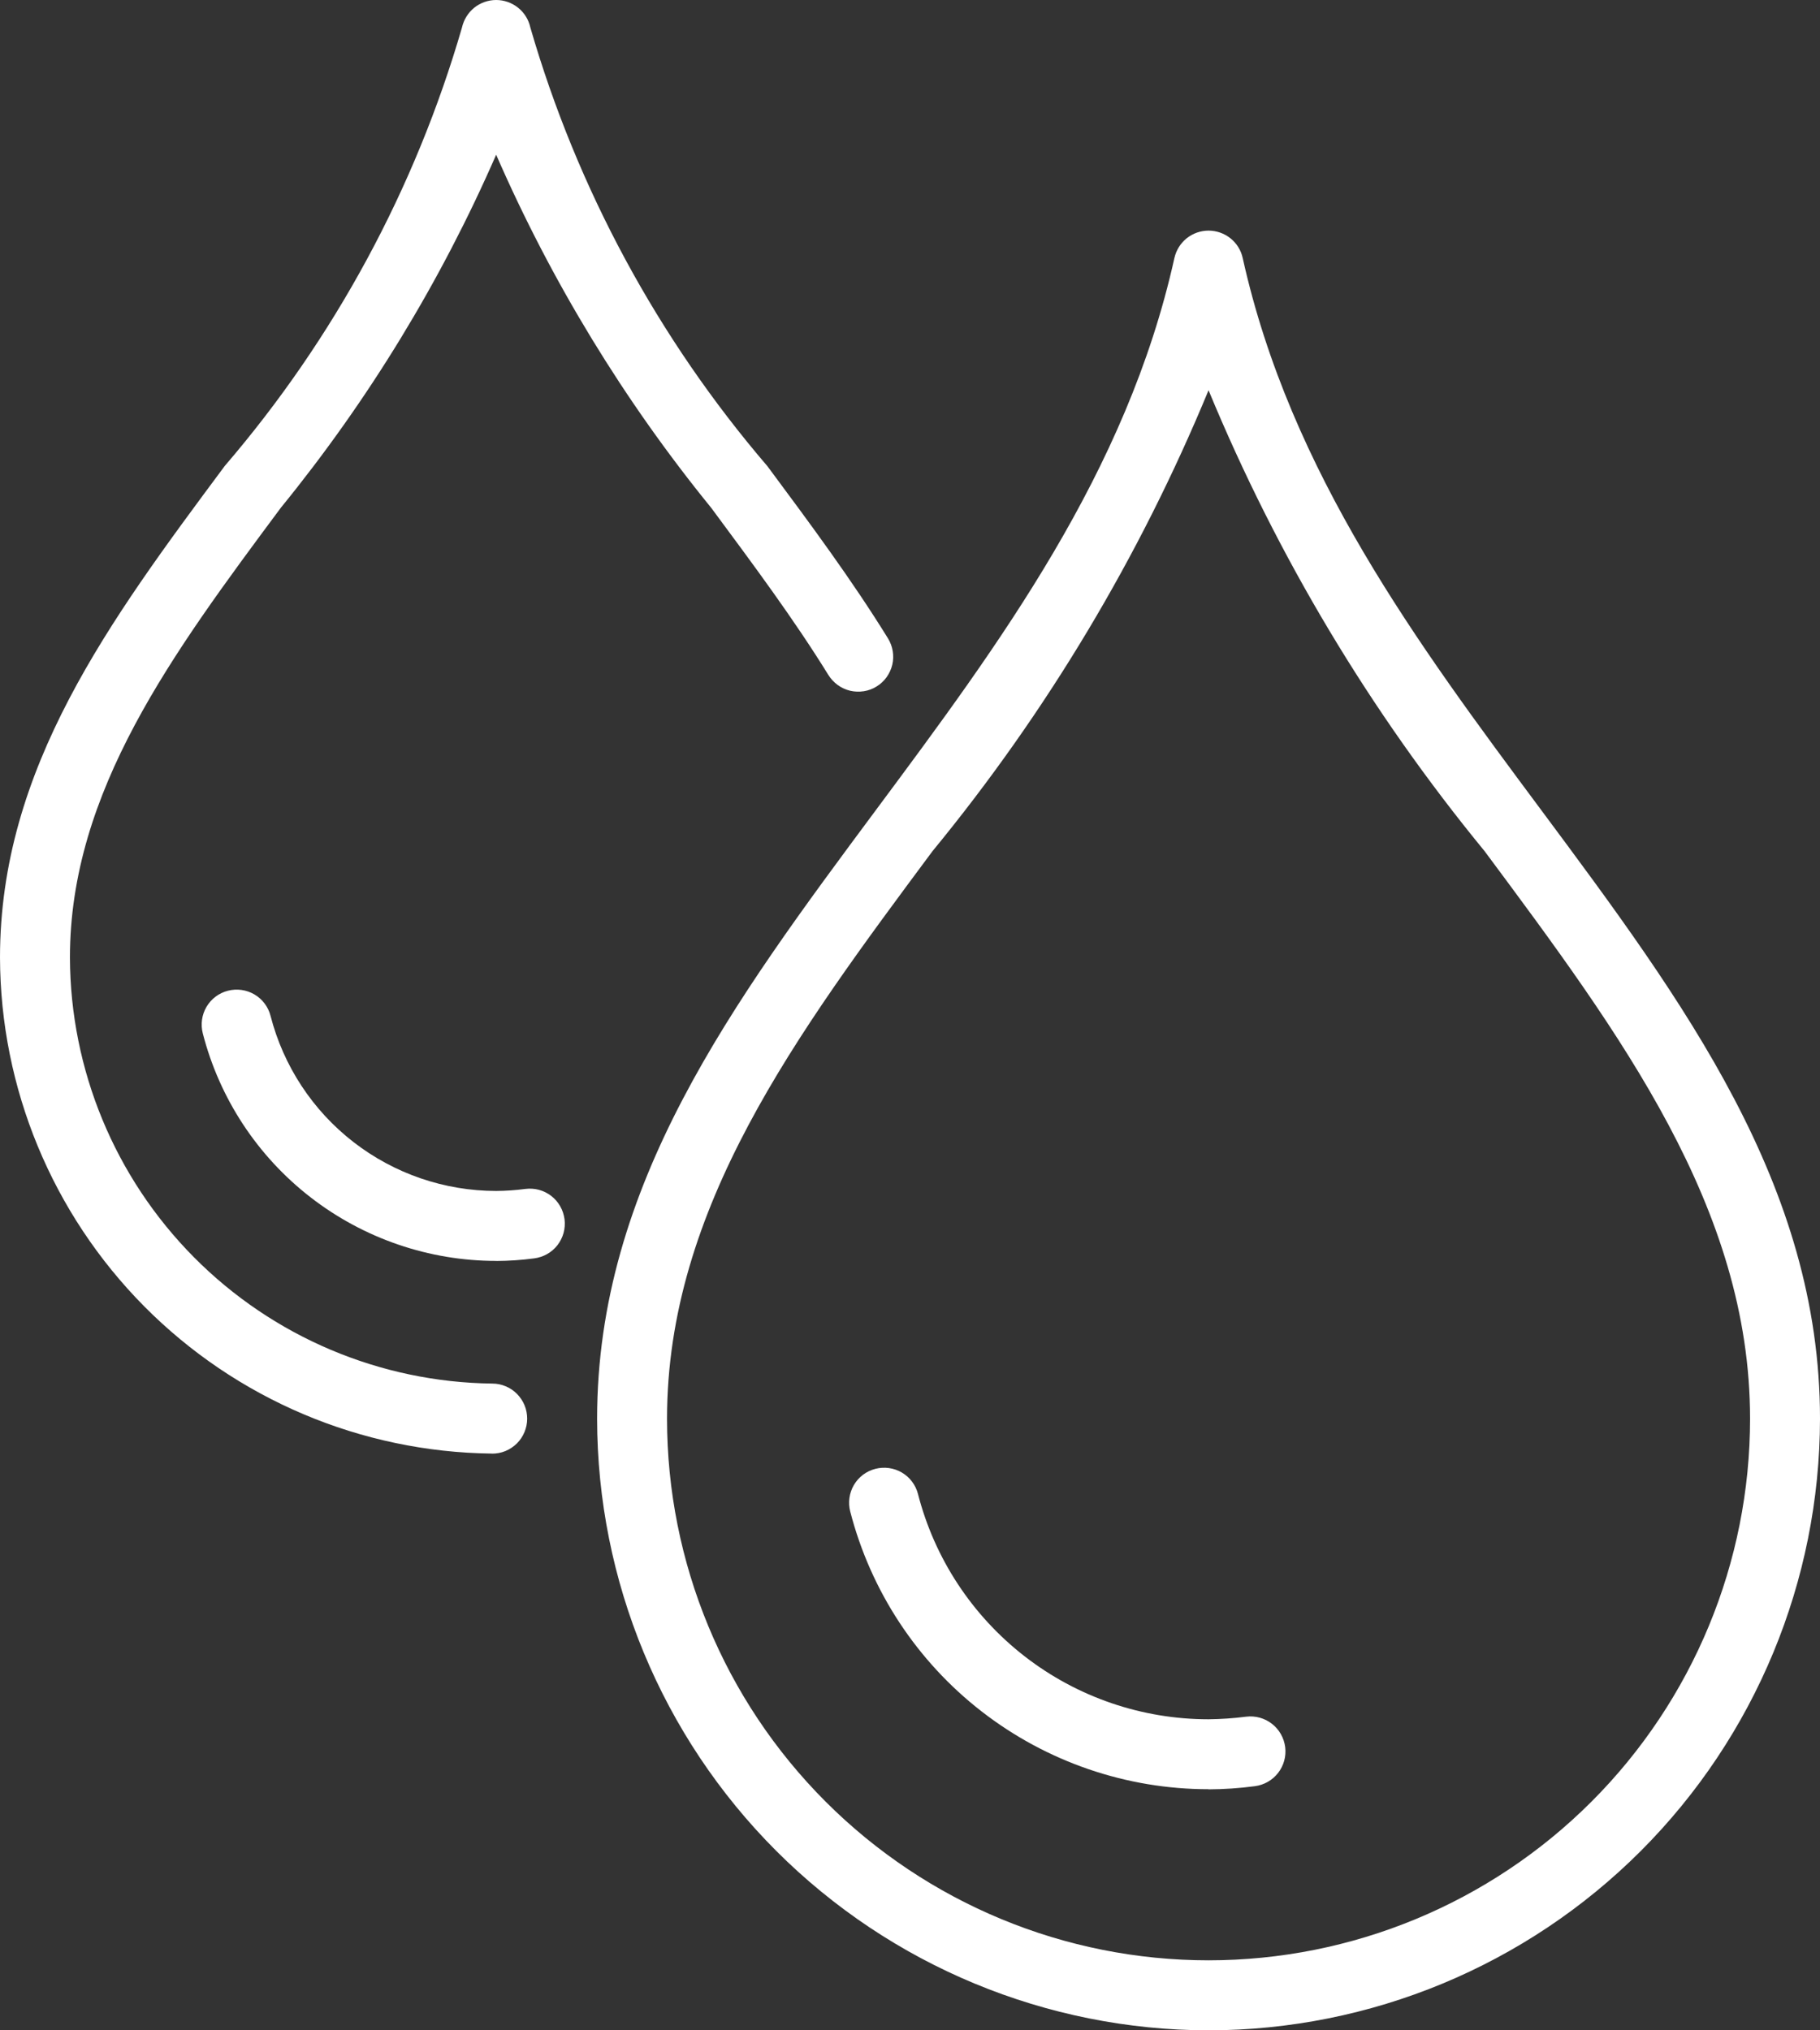 <svg fill="none" height="29" viewBox="0 0 26 29" width="26" xmlns="http://www.w3.org/2000/svg"><rect x="0" y="0" width="26" height="29" fill="#333333" stroke="none"/><g fill="#fff"><path d="m7.089 18.01c-.96-0-1.893-.32-2.652-.908-.759-.588-1.301-1.412-1.54-2.342-.033-.129-.014-.265.053-.379.067-.114.177-.197.306-.23.128-.033.265-.014.379.053s.197.177.23.306c.184.715.6 1.349 1.184 1.802.584.453 1.301.698 2.039.699.14-.001.279-.011.417-.029.065-.008.132-.004.195.013s.123.047.175.087c.052.04.096.091.128.148.033.057.053.12.062.186.008.065.003.132-.014.195-.018.064-.048.123-.088.175-.041.052-.091.095-.148.127-.057.032-.121.053-.186.061-.179.024-.36.036-.541.037z"/><path d="m17.265 29c-2.316-.003-4.536-.924-6.174-2.561-1.638-1.638-2.559-3.858-2.561-6.174 0-3.338 1.938-5.943 3.989-8.703 1.758-2.365 3.577-4.811 4.258-7.876.025-.111.086-.21.175-.282.089-.071.199-.11.313-.11.114 0 .224.039.313.11.089.071.151.171.175.282.681 3.065 2.499 5.511 4.258 7.876 2.052 2.76 3.989 5.365 3.989 8.703-.003 2.316-.924 4.536-2.561 6.174-1.638 1.638-3.858 2.559-6.174 2.561zm0-23.426c-.982 2.377-2.311 4.596-3.944 6.584-1.95 2.623-3.792 5.1-3.792 8.106 0 2.052.815 4.019 2.266 5.47 1.451 1.451 3.418 2.266 5.47 2.266 2.052 0 4.019-.815 5.47-2.266 1.451-1.451 2.266-3.418 2.266-5.47 0-3.007-1.842-5.483-3.792-8.106-1.632-1.988-2.961-4.207-3.944-6.584z"/><path d="m17.265 25.556c-1.172-0-2.311-.39-3.238-1.108-.927-.718-1.588-1.724-1.881-2.859-.033-.128-.014-.265.053-.379s.177-.197.306-.23c.129-.033.265-.014.379.053.114.067.197.177.23.306.237.921.773 1.736 1.524 2.319.751.583 1.675.899 2.626.899.18-.002.359-.014.538-.037.132-.016.264.02.369.102s.172.201.189.333c.016.132-.02.264-.102.369s-.201.172-.333.189c-.219.029-.44.044-.661.045z"/><path d="m7.029 20.762h-.004c-1.867-.022-3.65-.777-4.965-2.103-1.314-1.326-2.055-3.115-2.06-4.982 0-2.703 1.56-4.802 3.211-7.022 1.564-1.821 2.72-3.957 3.389-6.263.025-.111.087-.21.175-.282.089-.071.199-.11.313-.11s.224.039.313.11c.089.071.151.171.175.282.669 2.307 1.824 4.444 3.388 6.268.621.836 1.207 1.626 1.72 2.456.035.056.058.118.069.183.011.065.009.131-.006.195-.015.064-.043.124-.081.178-.038.053-.087.099-.143.133-.056.035-.118.058-.183.068-.065.01-.131.008-.195-.007s-.124-.043-.178-.082c-.053-.039-.098-.087-.133-.143-.491-.794-1.065-1.566-1.672-2.385-1.249-1.535-2.283-3.232-3.074-5.046-.791 1.812-1.826 3.508-3.075 5.041-1.55 2.085-3.014 4.054-3.014 6.426.005 1.603.641 3.14 1.77 4.279 1.129 1.139 2.661 1.787 4.264 1.806.066 0.0.131.013.191.039.061.025.116.062.162.109.046.047.083.102.108.163.025.061.037.126.037.192-0.0.066-.014.131-.039.191-.025.06-.062.116-.109.162-.047.046-.102.083-.163.108-.061.025-.126.037-.192.037z"/></g></svg>